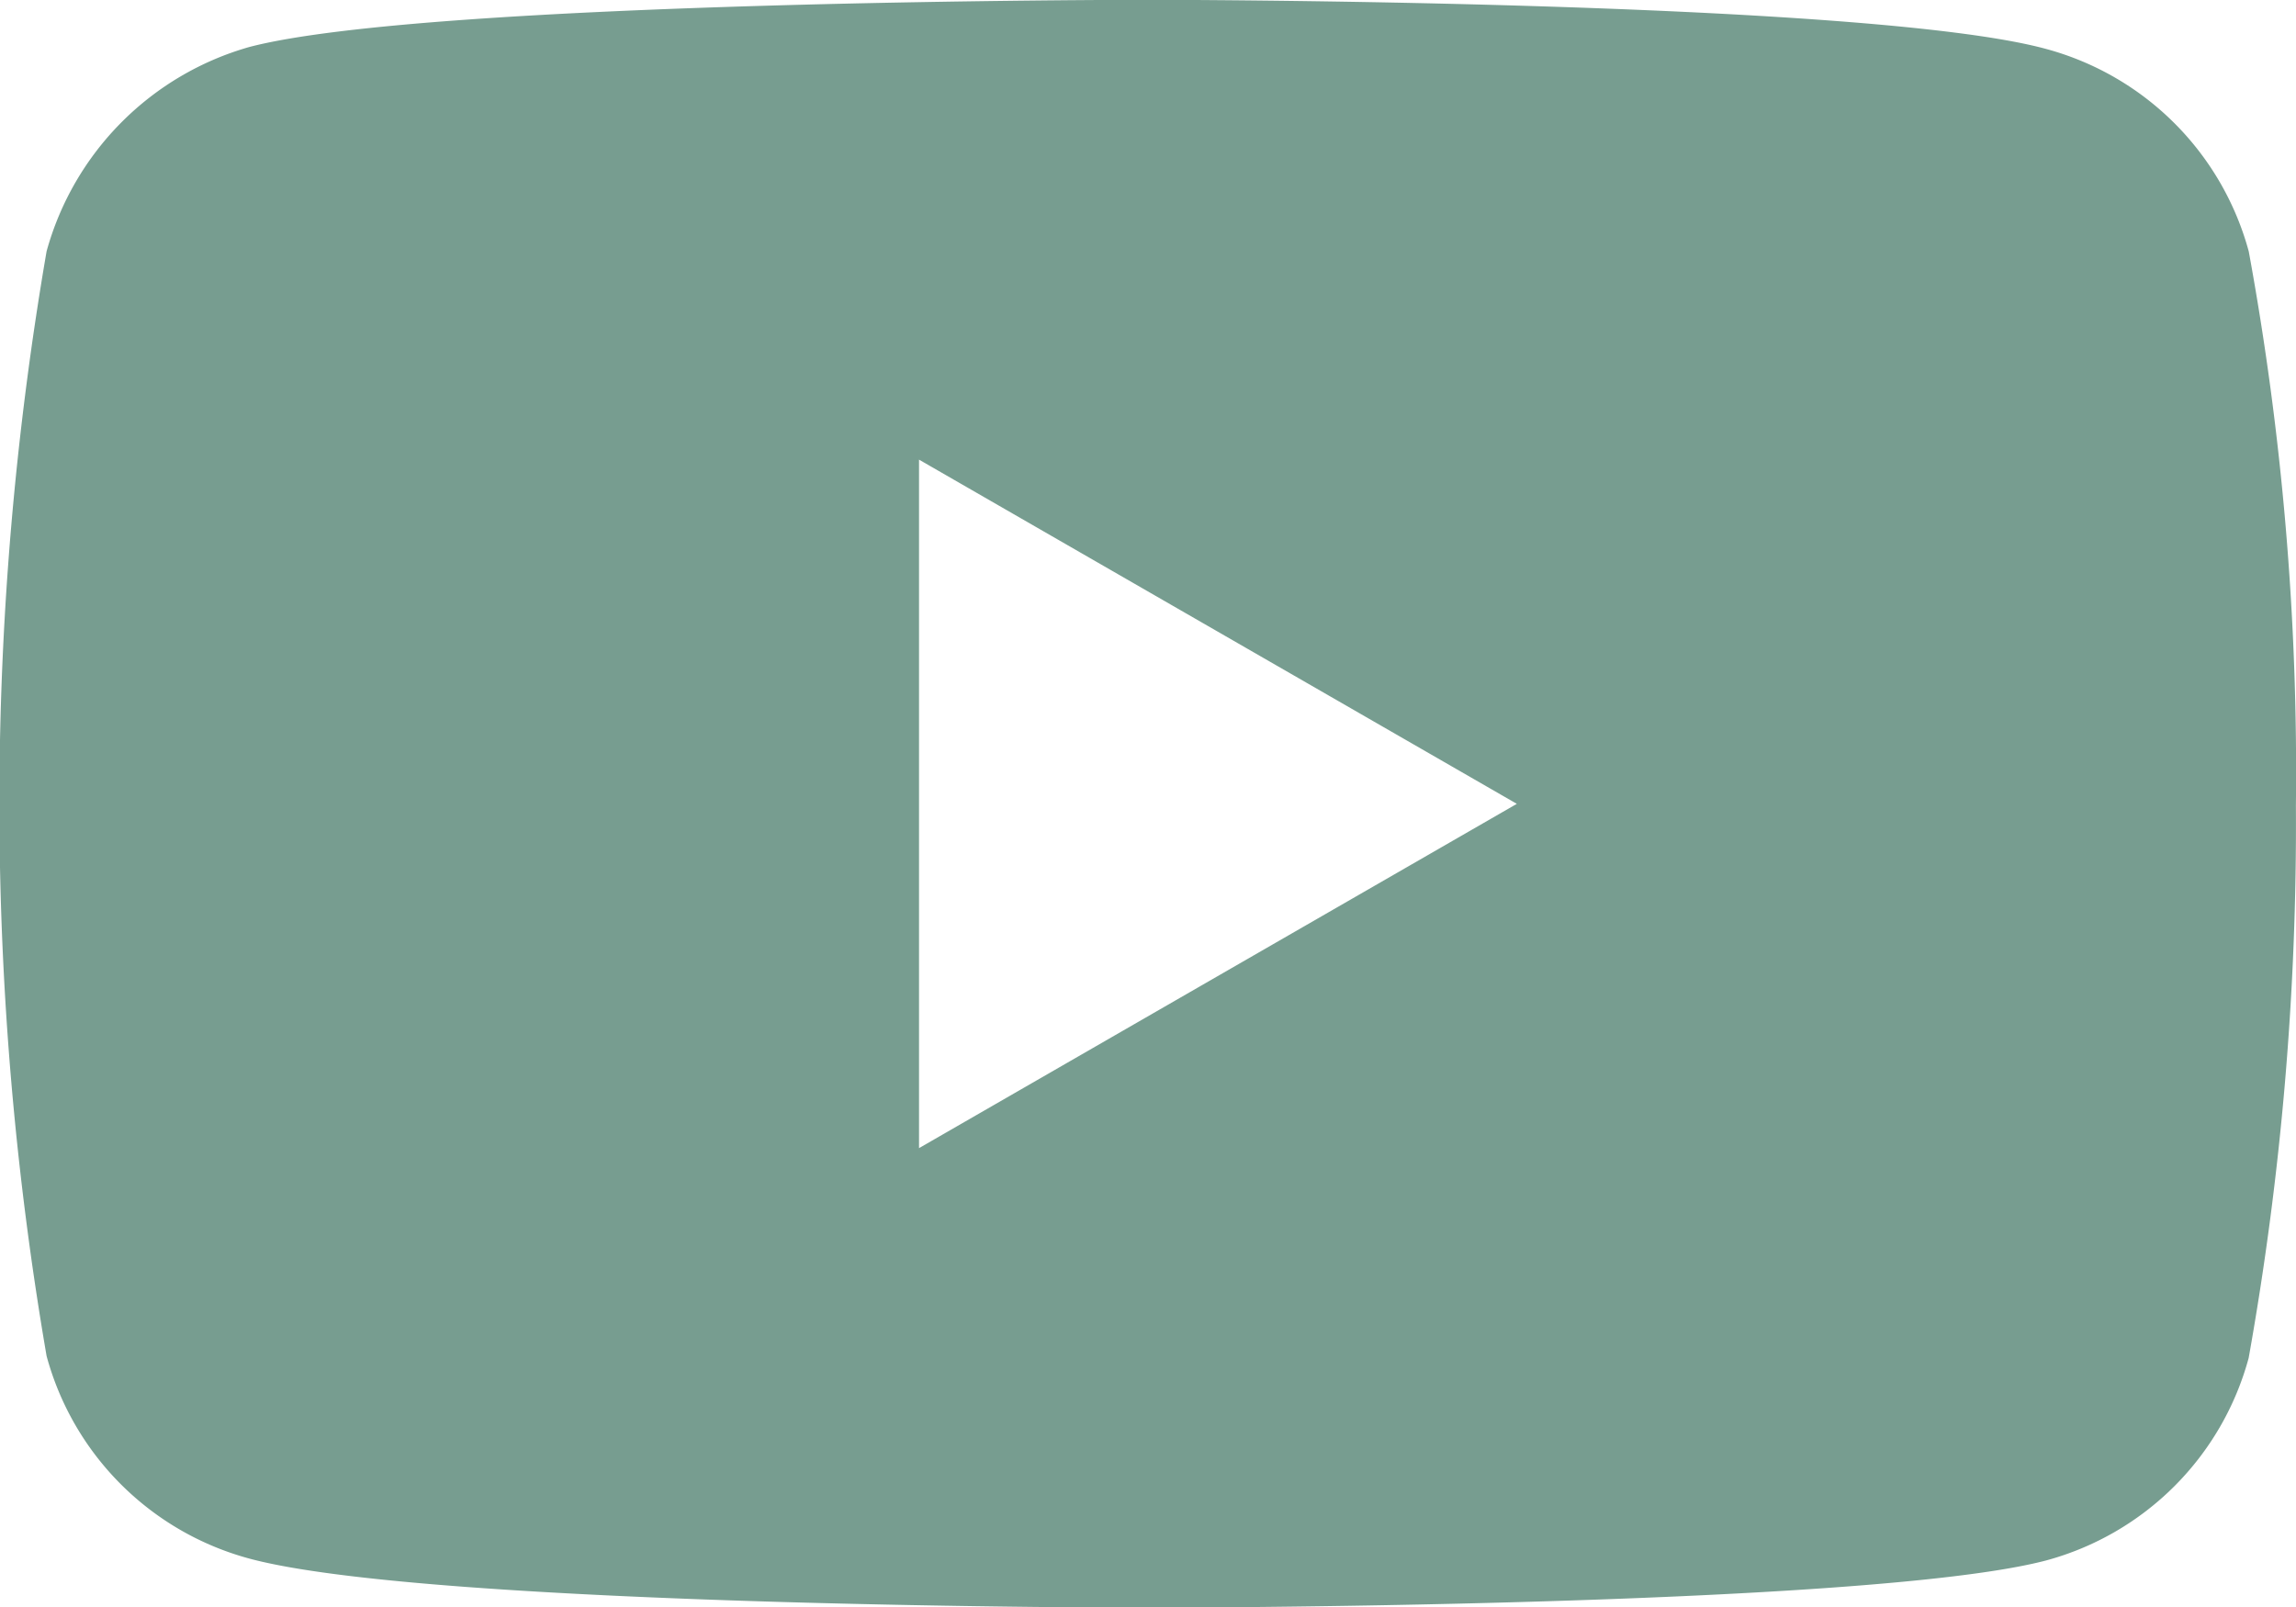 <svg xmlns="http://www.w3.org/2000/svg" width="24.938" height="17.46" viewBox="0 0 24.938 17.46"><defs><style>.a{fill:#779d90;}</style></defs><g transform="translate(-379.109 -294.377)"><path class="a" d="M403.534,297.109h0a3.126,3.126,0,0,0-2.2-2.2c-1.952-.534-9.76-.534-9.76-.534s-7.808,0-9.759.513a3.188,3.188,0,0,0-2.2,2.219,35.367,35.367,0,0,0,0,12,3.125,3.125,0,0,0,2.2,2.2c1.973.534,9.759.534,9.759.534s7.808,0,9.759-.513a3.125,3.125,0,0,0,2.2-2.2,32.95,32.95,0,0,0,.513-6A31.325,31.325,0,0,0,403.534,297.109Zm-14.443,9.74V299.37l6.493,3.739Z" transform="translate(0)"/></g></svg>